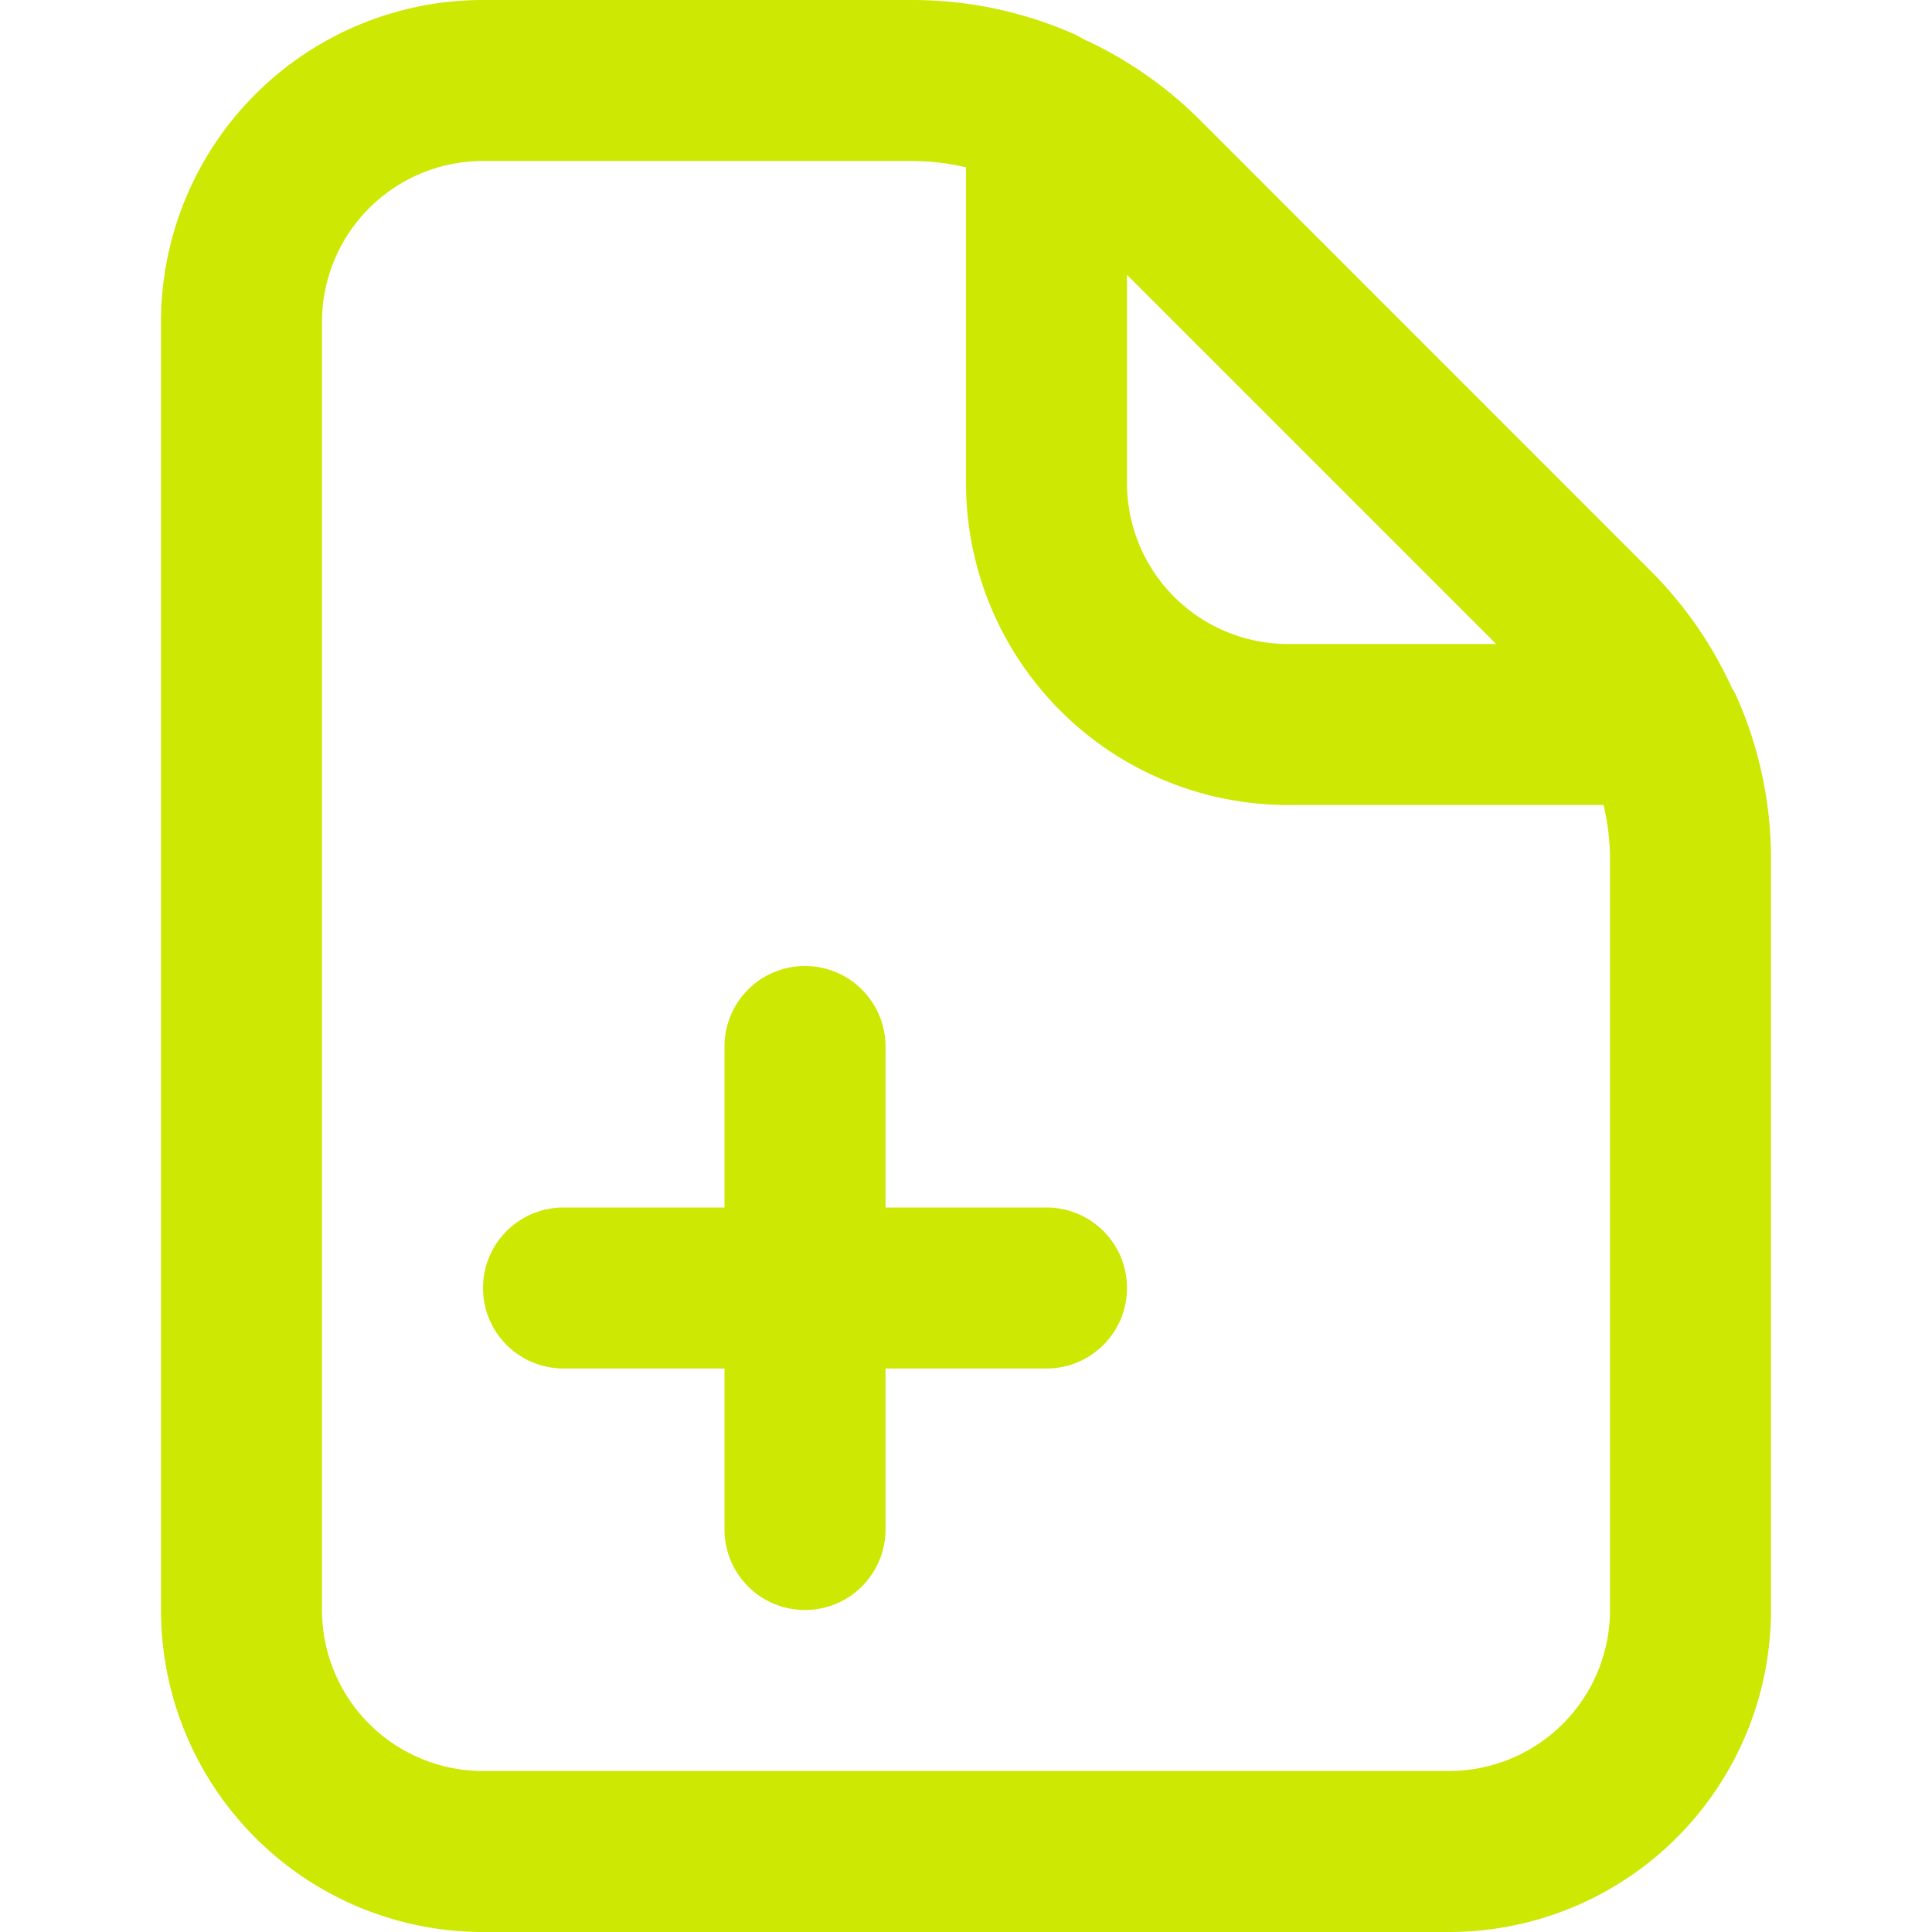 <svg id="Icons" viewBox="0 0 24 24" xmlns="http://www.w3.org/2000/svg"><defs><style>.cls-1{fill:#232323;}</style></defs><path d="M20.535,7.122,14.879,1.464A4.981,4.981,0,0,0,13.462.487c-.035-.018-.066-.04-.1-.055A4.984,4.984,0,0,0,11.343,0H6A4,4,0,0,0,2,4V20a4,4,0,0,0,4,4H18a4,4,0,0,0,4-4V10.657a4.968,4.968,0,0,0-.433-2.016.85.85,0,0,0-.055-.1A4.976,4.976,0,0,0,20.535,7.122ZM18.586,8H16a2,2,0,0,1-2-2V3.414ZM20,20a2,2,0,0,1-2,2H6a2,2,0,0,1-2-2V4A2,2,0,0,1,6,2h5.343A3,3,0,0,1,12,2.078V6a4,4,0,0,0,4,4h3.92a2.953,2.953,0,0,1,.08.657Z" fill="#cce803" opacity="1" original-fill="#232323"></path><path d="M13,15H11V13a1,1,0,0,0-2,0v2H7a1,1,0,0,0,0,2H9v2a1,1,0,0,0,2,0V17h2a1,1,0,0,0,0-2Z" fill="#cce803" opacity="1" original-fill="#232323"></path></svg>